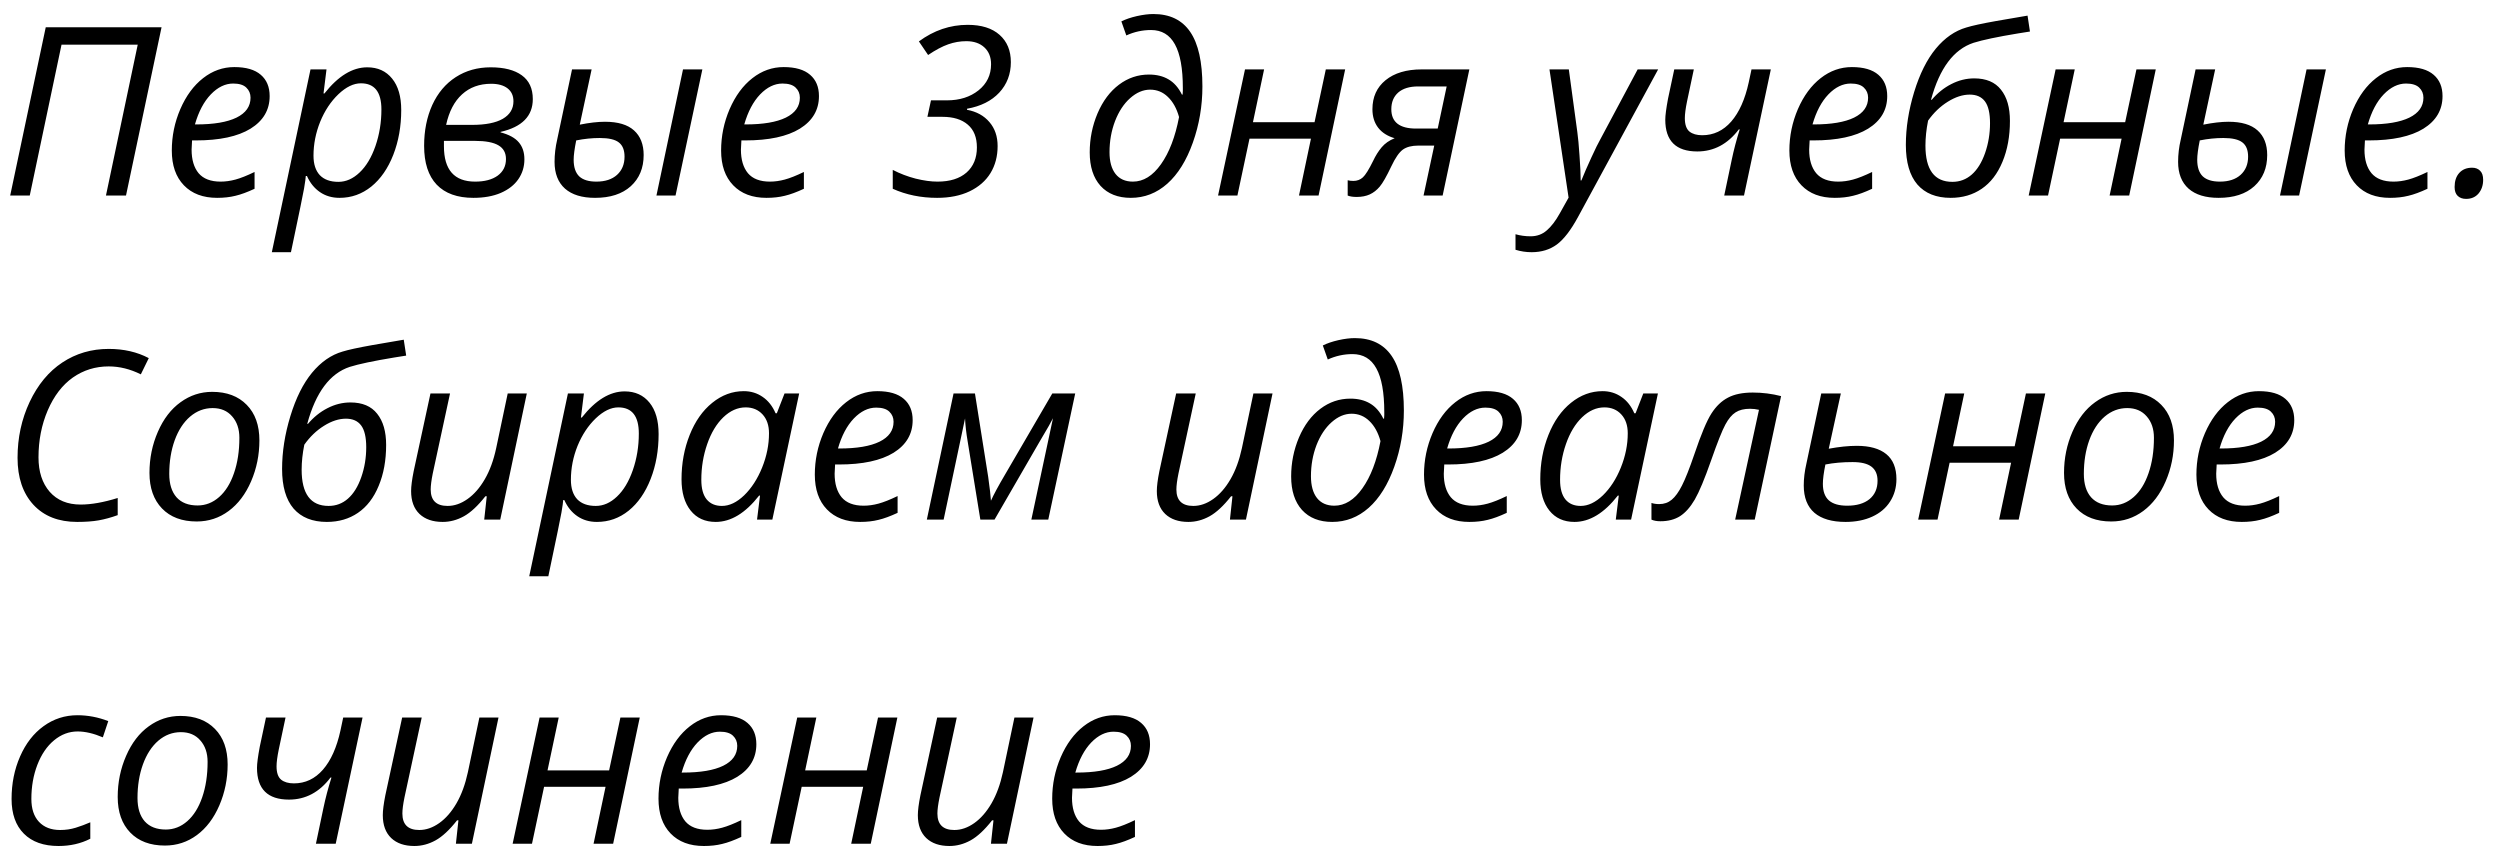 <?xml version="1.0" encoding="UTF-8"?> <svg xmlns="http://www.w3.org/2000/svg" width="108" height="37" viewBox="0 0 108 37" fill="none"><path d="M5.443 8.448H4.577L5.95 1.929H2.658L1.285 8.448H0.44L1.976 1.178H6.979L5.443 8.448ZM9.381 8.547C8.771 8.547 8.292 8.367 7.944 8.005C7.596 7.644 7.422 7.143 7.422 6.504C7.422 5.88 7.544 5.284 7.79 4.713C8.038 4.14 8.367 3.694 8.774 3.376C9.182 3.057 9.631 2.898 10.122 2.898C10.629 2.898 11.011 3.009 11.266 3.231C11.521 3.45 11.649 3.757 11.649 4.151C11.649 4.748 11.374 5.217 10.823 5.559C10.273 5.897 9.486 6.066 8.461 6.066H8.297L8.277 6.464C8.277 6.898 8.378 7.238 8.58 7.483C8.786 7.725 9.103 7.846 9.53 7.846C9.739 7.846 9.953 7.816 10.172 7.757C10.394 7.697 10.669 7.588 10.997 7.429V8.155C10.686 8.3 10.411 8.402 10.172 8.458C9.933 8.518 9.67 8.547 9.381 8.547ZM10.072 3.609C9.731 3.609 9.409 3.765 9.108 4.077C8.809 4.388 8.58 4.821 8.421 5.375H8.481C9.237 5.375 9.815 5.277 10.217 5.081C10.621 4.882 10.823 4.596 10.823 4.221C10.823 4.045 10.762 3.899 10.639 3.783C10.52 3.667 10.331 3.609 10.072 3.609ZM14.667 8.547C14.346 8.547 14.064 8.465 13.822 8.299C13.58 8.133 13.393 7.901 13.26 7.603H13.21L13.19 7.792C13.18 7.874 13.162 7.99 13.136 8.14C13.113 8.289 12.924 9.207 12.569 10.895H11.743L13.414 2.998H14.105L13.976 4.037H14.016C14.609 3.284 15.226 2.908 15.866 2.908C16.32 2.908 16.678 3.071 16.94 3.396C17.202 3.717 17.333 4.17 17.333 4.753C17.333 5.456 17.218 6.101 16.99 6.688C16.761 7.274 16.444 7.732 16.04 8.06C15.635 8.385 15.178 8.547 14.667 8.547ZM15.592 3.599C15.274 3.599 14.949 3.757 14.618 4.072C14.289 4.387 14.027 4.783 13.832 5.26C13.64 5.738 13.543 6.227 13.543 6.727C13.543 7.092 13.635 7.372 13.817 7.568C14.003 7.76 14.27 7.856 14.618 7.856C14.946 7.856 15.251 7.722 15.533 7.453C15.818 7.185 16.047 6.804 16.219 6.31C16.391 5.812 16.477 5.285 16.477 4.728C16.477 3.976 16.182 3.599 15.592 3.599ZM21.197 2.908C21.777 2.908 22.224 3.023 22.539 3.251C22.858 3.48 23.017 3.823 23.017 4.281C23.017 5.013 22.553 5.486 21.624 5.698V5.718C21.989 5.814 22.251 5.957 22.41 6.146C22.573 6.335 22.654 6.58 22.654 6.882C22.654 7.2 22.568 7.485 22.395 7.737C22.223 7.989 21.969 8.188 21.634 8.334C21.303 8.476 20.908 8.547 20.451 8.547C19.758 8.547 19.229 8.357 18.864 7.976C18.503 7.594 18.322 7.036 18.322 6.3C18.322 5.643 18.44 5.055 18.675 4.534C18.914 4.014 19.252 3.613 19.69 3.331C20.128 3.049 20.63 2.908 21.197 2.908ZM19.178 6.086V6.32C19.178 7.337 19.627 7.846 20.525 7.846C20.936 7.846 21.261 7.76 21.5 7.588C21.739 7.412 21.858 7.173 21.858 6.872C21.858 6.603 21.75 6.406 21.535 6.28C21.319 6.151 20.98 6.086 20.515 6.086H19.178ZM21.217 3.619C20.713 3.619 20.293 3.772 19.959 4.077C19.627 4.379 19.398 4.818 19.272 5.395H20.391C20.975 5.395 21.419 5.307 21.724 5.131C22.029 4.952 22.181 4.7 22.181 4.375C22.181 4.136 22.097 3.951 21.928 3.818C21.759 3.686 21.522 3.619 21.217 3.619ZM29.183 8.448H28.358L29.506 2.998H30.342L29.183 8.448ZM25.558 2.998L25.046 5.385C25.46 5.302 25.823 5.26 26.135 5.26C26.695 5.26 27.113 5.385 27.388 5.633C27.666 5.882 27.806 6.237 27.806 6.698C27.806 7.258 27.62 7.707 27.249 8.045C26.877 8.38 26.363 8.547 25.707 8.547C25.143 8.547 24.711 8.415 24.409 8.15C24.108 7.881 23.957 7.495 23.957 6.991C23.957 6.676 23.995 6.354 24.071 6.026L24.712 2.998H25.558ZM25.911 5.962C25.579 5.962 25.24 5.996 24.892 6.066C24.819 6.431 24.782 6.709 24.782 6.901C24.782 7.223 24.862 7.462 25.021 7.618C25.183 7.77 25.43 7.846 25.762 7.846C26.143 7.846 26.441 7.748 26.657 7.553C26.872 7.357 26.98 7.095 26.98 6.767C26.98 6.485 26.899 6.281 26.736 6.155C26.574 6.026 26.299 5.962 25.911 5.962ZM33.112 8.547C32.502 8.547 32.023 8.367 31.675 8.005C31.326 7.644 31.152 7.143 31.152 6.504C31.152 5.88 31.275 5.284 31.52 4.713C31.769 4.14 32.097 3.694 32.505 3.376C32.913 3.057 33.362 2.898 33.853 2.898C34.36 2.898 34.741 3.009 34.996 3.231C35.252 3.45 35.379 3.757 35.379 4.151C35.379 4.748 35.104 5.217 34.554 5.559C34.004 5.897 33.216 6.066 32.192 6.066H32.028L32.008 6.464C32.008 6.898 32.109 7.238 32.311 7.483C32.517 7.725 32.833 7.846 33.261 7.846C33.47 7.846 33.684 7.816 33.902 7.757C34.125 7.697 34.4 7.588 34.728 7.429V8.155C34.416 8.3 34.141 8.402 33.902 8.458C33.664 8.518 33.4 8.547 33.112 8.547ZM33.803 3.609C33.462 3.609 33.14 3.765 32.838 4.077C32.54 4.388 32.311 4.821 32.152 5.375H32.212C32.968 5.375 33.546 5.277 33.947 5.081C34.352 4.882 34.554 4.596 34.554 4.221C34.554 4.045 34.493 3.899 34.37 3.783C34.251 3.667 34.062 3.609 33.803 3.609ZM43.669 2.684C43.669 3.202 43.502 3.641 43.167 4.002C42.832 4.36 42.368 4.592 41.775 4.698V4.743C42.186 4.819 42.509 4.997 42.744 5.275C42.98 5.55 43.097 5.895 43.097 6.31C43.097 6.751 42.995 7.14 42.789 7.478C42.583 7.813 42.283 8.075 41.889 8.264C41.494 8.453 41.025 8.547 40.482 8.547C39.785 8.547 39.147 8.416 38.567 8.155V7.339C38.879 7.501 39.209 7.627 39.557 7.717C39.905 7.803 40.22 7.846 40.502 7.846C41.038 7.846 41.456 7.715 41.755 7.453C42.053 7.188 42.202 6.827 42.202 6.369C42.202 5.935 42.071 5.607 41.809 5.385C41.547 5.159 41.183 5.047 40.715 5.047H40.064L40.218 4.335H40.909C41.456 4.335 41.91 4.191 42.272 3.903C42.633 3.614 42.814 3.238 42.814 2.774C42.814 2.469 42.718 2.227 42.525 2.048C42.333 1.869 42.073 1.779 41.745 1.779C41.48 1.779 41.219 1.824 40.964 1.914C40.709 2.003 40.419 2.157 40.094 2.376L39.696 1.789C40.342 1.312 41.045 1.073 41.804 1.073C42.398 1.073 42.857 1.217 43.182 1.506C43.507 1.794 43.669 2.187 43.669 2.684ZM51.944 3.734C51.944 4.579 51.806 5.388 51.531 6.16C51.256 6.933 50.888 7.525 50.427 7.936C49.967 8.344 49.441 8.547 48.851 8.547C48.294 8.547 47.858 8.375 47.543 8.03C47.231 7.682 47.076 7.2 47.076 6.583C47.076 5.993 47.188 5.431 47.414 4.897C47.642 4.364 47.951 3.951 48.339 3.659C48.727 3.367 49.158 3.221 49.632 3.221C49.967 3.221 50.25 3.291 50.482 3.43C50.717 3.566 50.91 3.785 51.059 4.087H51.089L51.099 3.928V3.803C51.099 2.955 50.984 2.325 50.756 1.914C50.53 1.503 50.187 1.297 49.726 1.297C49.355 1.297 48.998 1.375 48.657 1.531L48.443 0.924C48.629 0.831 48.853 0.755 49.114 0.695C49.38 0.636 49.617 0.606 49.826 0.606C50.535 0.606 51.066 0.863 51.417 1.377C51.768 1.89 51.944 2.676 51.944 3.734ZM48.941 7.846C49.395 7.846 49.799 7.596 50.154 7.095C50.512 6.591 50.772 5.912 50.935 5.056C50.832 4.685 50.671 4.395 50.452 4.186C50.237 3.977 49.981 3.873 49.686 3.873C49.385 3.873 49.096 3.996 48.821 4.241C48.549 4.483 48.332 4.813 48.17 5.231C48.011 5.648 47.931 6.096 47.931 6.573C47.931 6.978 48.017 7.291 48.19 7.513C48.365 7.735 48.616 7.846 48.941 7.846ZM54.609 2.998L54.127 5.28H56.788L57.275 2.998H58.111L56.962 8.448H56.116L56.633 5.991H53.978L53.456 8.448H52.62L53.784 2.998H54.609ZM61.263 6.29C60.985 6.29 60.764 6.348 60.602 6.464C60.443 6.58 60.277 6.82 60.105 7.185C59.899 7.619 59.732 7.913 59.602 8.065C59.476 8.214 59.334 8.325 59.175 8.398C59.016 8.471 58.827 8.508 58.608 8.508C58.445 8.508 58.316 8.488 58.22 8.448V7.787C58.289 7.806 58.371 7.816 58.464 7.816C58.626 7.816 58.764 7.765 58.876 7.662C58.989 7.56 59.136 7.322 59.319 6.951C59.425 6.726 59.548 6.53 59.687 6.364C59.829 6.195 60.017 6.064 60.249 5.971C59.941 5.882 59.703 5.731 59.538 5.519C59.372 5.303 59.289 5.037 59.289 4.718C59.289 4.191 59.478 3.773 59.856 3.465C60.237 3.154 60.758 2.998 61.417 2.998H63.476L62.322 8.448H61.497L61.959 6.29H61.263ZM61.263 3.734C60.892 3.734 60.605 3.822 60.403 3.997C60.204 4.173 60.105 4.413 60.105 4.718C60.105 5.275 60.461 5.554 61.174 5.554H62.109L62.496 3.734H61.263ZM66.937 2.998H67.773L68.141 5.708C68.174 5.937 68.205 6.275 68.235 6.722C68.268 7.167 68.285 7.525 68.285 7.797H68.315C68.431 7.508 68.575 7.177 68.748 6.802C68.92 6.427 69.047 6.169 69.13 6.026L70.747 2.998H71.632L68.171 9.373C67.862 9.943 67.557 10.339 67.256 10.562C66.954 10.784 66.591 10.895 66.166 10.895C65.928 10.895 65.696 10.86 65.47 10.79V10.119C65.679 10.179 65.896 10.208 66.122 10.208C66.394 10.208 66.626 10.124 66.818 9.955C67.014 9.789 67.203 9.542 67.385 9.214L67.763 8.538L66.937 2.998ZM73.173 2.998C73.044 3.611 72.946 4.072 72.88 4.38C72.817 4.688 72.785 4.931 72.785 5.106C72.785 5.381 72.852 5.574 72.984 5.683C73.117 5.789 73.301 5.842 73.536 5.842C74.027 5.842 74.445 5.645 74.79 5.25C75.134 4.853 75.386 4.289 75.545 3.56L75.665 2.998H76.5L75.341 8.448H74.486L74.809 6.911C74.899 6.48 75.015 6.039 75.157 5.589H75.118C74.637 6.225 74.039 6.543 73.323 6.543C72.401 6.543 71.94 6.086 71.94 5.171C71.94 4.989 71.98 4.685 72.059 4.261L72.328 2.998H73.173ZM79.26 8.547C78.65 8.547 78.171 8.367 77.823 8.005C77.475 7.644 77.301 7.143 77.301 6.504C77.301 5.88 77.424 5.284 77.669 4.713C77.918 4.14 78.246 3.694 78.653 3.376C79.061 3.057 79.51 2.898 80.001 2.898C80.508 2.898 80.89 3.009 81.145 3.231C81.4 3.45 81.528 3.757 81.528 4.151C81.528 4.748 81.253 5.217 80.702 5.559C80.152 5.897 79.365 6.066 78.34 6.066H78.176L78.156 6.464C78.156 6.898 78.257 7.238 78.46 7.483C78.665 7.725 78.982 7.846 79.409 7.846C79.618 7.846 79.832 7.816 80.051 7.757C80.273 7.697 80.548 7.588 80.876 7.429V8.155C80.565 8.3 80.29 8.402 80.051 8.458C79.812 8.518 79.549 8.547 79.26 8.547ZM79.951 3.609C79.61 3.609 79.288 3.765 78.987 4.077C78.688 4.388 78.46 4.821 78.3 5.375H78.36C79.116 5.375 79.695 5.277 80.096 5.081C80.5 4.882 80.702 4.596 80.702 4.221C80.702 4.045 80.641 3.899 80.518 3.783C80.399 3.667 80.21 3.609 79.951 3.609ZM82.333 6.26C82.333 5.521 82.453 4.76 82.691 3.977C82.93 3.195 83.242 2.57 83.626 2.103C84.014 1.635 84.454 1.33 84.944 1.188C85.189 1.111 85.617 1.018 86.227 0.909C86.837 0.8 87.291 0.722 87.59 0.675L87.694 1.362L87.167 1.446C86.285 1.592 85.649 1.726 85.257 1.849C84.402 2.131 83.79 2.948 83.422 4.301L83.447 4.316C83.693 4.024 83.974 3.797 84.293 3.634C84.614 3.468 84.946 3.386 85.287 3.386C85.801 3.386 86.186 3.548 86.441 3.873C86.7 4.195 86.829 4.644 86.829 5.221C86.829 5.887 86.721 6.477 86.506 6.991C86.293 7.505 85.995 7.893 85.611 8.155C85.229 8.416 84.782 8.547 84.268 8.547C83.645 8.547 83.165 8.355 82.831 7.971C82.499 7.583 82.333 7.012 82.333 6.26ZM84.342 7.856C84.661 7.856 84.939 7.752 85.178 7.543C85.42 7.331 85.612 7.021 85.755 6.613C85.897 6.205 85.969 5.774 85.969 5.32C85.969 4.889 85.896 4.576 85.75 4.38C85.604 4.185 85.385 4.087 85.093 4.087C84.788 4.087 84.472 4.19 84.144 4.395C83.819 4.597 83.535 4.869 83.293 5.211C83.217 5.592 83.179 5.952 83.179 6.29C83.179 7.334 83.567 7.856 84.342 7.856ZM89.629 2.998L89.146 5.28H91.807L92.294 2.998H93.129L91.981 8.448H91.135L91.653 5.991H88.997L88.475 8.448H87.639L88.803 2.998H89.629ZM99.321 8.448H98.495L99.644 2.998H100.479L99.321 8.448ZM95.695 2.998L95.183 5.385C95.598 5.302 95.961 5.26 96.272 5.26C96.833 5.26 97.25 5.385 97.526 5.633C97.804 5.882 97.943 6.237 97.943 6.698C97.943 7.258 97.758 7.707 97.386 8.045C97.015 8.38 96.501 8.547 95.845 8.547C95.281 8.547 94.849 8.415 94.547 8.15C94.245 7.881 94.094 7.495 94.094 6.991C94.094 6.676 94.132 6.354 94.209 6.026L94.85 2.998H95.695ZM96.049 5.962C95.717 5.962 95.377 5.996 95.029 6.066C94.956 6.431 94.92 6.709 94.92 6.901C94.92 7.223 94.999 7.462 95.159 7.618C95.321 7.77 95.568 7.846 95.899 7.846C96.281 7.846 96.579 7.748 96.795 7.553C97.01 7.357 97.118 7.095 97.118 6.767C97.118 6.485 97.037 6.281 96.874 6.155C96.712 6.026 96.436 5.962 96.049 5.962ZM103.249 8.547C102.639 8.547 102.16 8.367 101.812 8.005C101.464 7.644 101.29 7.143 101.29 6.504C101.29 5.88 101.413 5.284 101.658 4.713C101.907 4.14 102.235 3.694 102.643 3.376C103.05 3.057 103.5 2.898 103.99 2.898C104.498 2.898 104.879 3.009 105.134 3.231C105.389 3.45 105.517 3.757 105.517 4.151C105.517 4.748 105.242 5.217 104.692 5.559C104.141 5.897 103.354 6.066 102.329 6.066H102.165L102.145 6.464C102.145 6.898 102.246 7.238 102.449 7.483C102.654 7.725 102.971 7.846 103.399 7.846C103.607 7.846 103.821 7.816 104.04 7.757C104.262 7.697 104.537 7.588 104.866 7.429V8.155C104.554 8.3 104.279 8.402 104.04 8.458C103.801 8.518 103.538 8.547 103.249 8.547ZM103.941 3.609C103.599 3.609 103.278 3.765 102.976 4.077C102.677 4.388 102.449 4.821 102.29 5.375H102.349C103.105 5.375 103.684 5.277 104.085 5.081C104.489 4.882 104.692 4.596 104.692 4.221C104.692 4.045 104.63 3.899 104.508 3.783C104.388 3.667 104.199 3.609 103.941 3.609ZM106.039 8.08C106.039 7.825 106.105 7.622 106.238 7.473C106.374 7.321 106.56 7.245 106.795 7.245C106.938 7.245 107.052 7.288 107.138 7.374C107.228 7.46 107.272 7.591 107.272 7.767C107.272 8.002 107.206 8.199 107.074 8.358C106.941 8.514 106.762 8.592 106.536 8.592C106.384 8.592 106.263 8.549 106.173 8.463C106.084 8.377 106.039 8.249 106.039 8.08ZM4.697 15.829C4.12 15.829 3.603 15.99 3.145 16.311C2.691 16.633 2.33 17.105 2.061 17.729C1.796 18.349 1.663 19.025 1.663 19.758C1.663 20.378 1.824 20.873 2.146 21.245C2.47 21.613 2.916 21.797 3.483 21.797C3.944 21.797 4.478 21.702 5.085 21.513V22.254C4.799 22.357 4.528 22.431 4.269 22.478C4.01 22.524 3.699 22.547 3.334 22.547C2.532 22.547 1.902 22.3 1.444 21.806C0.987 21.309 0.758 20.633 0.758 19.778C0.758 18.912 0.932 18.108 1.28 17.366C1.632 16.62 2.102 16.051 2.693 15.66C3.283 15.269 3.951 15.073 4.697 15.073C5.35 15.073 5.927 15.206 6.427 15.471L6.084 16.172C5.627 15.944 5.164 15.829 4.697 15.829ZM9.167 16.928C9.797 16.928 10.294 17.115 10.659 17.49C11.024 17.861 11.206 18.373 11.206 19.027C11.206 19.65 11.087 20.238 10.848 20.792C10.609 21.346 10.286 21.773 9.878 22.075C9.471 22.377 9.01 22.528 8.496 22.528C7.859 22.528 7.36 22.34 6.999 21.966C6.638 21.591 6.457 21.079 6.457 20.429C6.457 19.799 6.578 19.207 6.82 18.654C7.062 18.097 7.389 17.671 7.8 17.376C8.211 17.077 8.667 16.928 9.167 16.928ZM10.341 18.912C10.341 18.531 10.236 18.223 10.028 17.987C9.822 17.749 9.542 17.629 9.187 17.629C8.826 17.629 8.501 17.752 8.213 17.997C7.927 18.243 7.705 18.584 7.546 19.022C7.39 19.456 7.312 19.94 7.312 20.474C7.312 20.908 7.417 21.245 7.626 21.483C7.838 21.719 8.141 21.836 8.536 21.836C8.881 21.836 9.191 21.715 9.466 21.473C9.741 21.231 9.955 20.888 10.107 20.444C10.263 19.996 10.341 19.486 10.341 18.912ZM12.186 20.26C12.186 19.521 12.305 18.76 12.544 17.977C12.783 17.195 13.094 16.57 13.479 16.103C13.867 15.635 14.306 15.33 14.797 15.188C15.042 15.111 15.47 15.018 16.08 14.909C16.69 14.8 17.144 14.722 17.442 14.675L17.547 15.362L17.02 15.446C16.138 15.592 15.501 15.726 15.11 15.849C14.255 16.131 13.643 16.948 13.275 18.301L13.3 18.316C13.545 18.024 13.827 17.797 14.145 17.634C14.467 17.468 14.798 17.386 15.14 17.386C15.654 17.386 16.038 17.548 16.293 17.873C16.552 18.195 16.681 18.644 16.681 19.221C16.681 19.887 16.574 20.477 16.358 20.991C16.146 21.505 15.848 21.893 15.463 22.155C15.082 22.416 14.634 22.547 14.12 22.547C13.497 22.547 13.018 22.355 12.683 21.971C12.352 21.583 12.186 21.012 12.186 20.26ZM14.195 21.856C14.513 21.856 14.792 21.752 15.03 21.543C15.272 21.331 15.465 21.021 15.607 20.613C15.75 20.205 15.821 19.774 15.821 19.32C15.821 18.889 15.748 18.576 15.602 18.38C15.456 18.185 15.238 18.087 14.946 18.087C14.641 18.087 14.324 18.189 13.996 18.395C13.671 18.597 13.388 18.869 13.146 19.211C13.069 19.592 13.031 19.952 13.031 20.29C13.031 21.334 13.419 21.856 14.195 21.856ZM19.441 16.998L18.695 20.454C18.636 20.749 18.606 20.979 18.606 21.145C18.606 21.619 18.849 21.856 19.337 21.856C19.629 21.856 19.915 21.757 20.197 21.558C20.479 21.359 20.728 21.074 20.943 20.703C21.159 20.331 21.323 19.884 21.435 19.36L21.933 16.998H22.758L21.61 22.448H20.918L21.028 21.439H20.968C20.643 21.853 20.333 22.141 20.038 22.304C19.743 22.466 19.438 22.547 19.123 22.547C18.699 22.547 18.366 22.433 18.123 22.204C17.881 21.972 17.76 21.642 17.76 21.215C17.76 21.009 17.797 20.724 17.87 20.359L18.596 16.998H19.441ZM25.787 22.547C25.465 22.547 25.183 22.465 24.941 22.299C24.699 22.133 24.512 21.901 24.379 21.603H24.33L24.31 21.792C24.3 21.875 24.282 21.991 24.255 22.14C24.232 22.289 24.043 23.207 23.688 24.895H22.863L24.534 16.998H25.225L25.096 18.037H25.135C25.729 17.285 26.345 16.908 26.985 16.908C27.439 16.908 27.797 17.071 28.059 17.395C28.321 17.717 28.452 18.17 28.452 18.753C28.452 19.456 28.338 20.101 28.109 20.688C27.88 21.274 27.564 21.732 27.159 22.06C26.755 22.385 26.297 22.547 25.787 22.547ZM26.712 17.599C26.393 17.599 26.069 17.757 25.737 18.072C25.409 18.387 25.147 18.783 24.951 19.26C24.759 19.738 24.663 20.227 24.663 20.727C24.663 21.092 24.754 21.372 24.936 21.568C25.122 21.76 25.389 21.856 25.737 21.856C26.065 21.856 26.37 21.722 26.652 21.453C26.937 21.185 27.166 20.804 27.338 20.31C27.511 19.812 27.597 19.285 27.597 18.728C27.597 17.976 27.302 17.599 26.712 17.599ZM32.132 16.898C32.437 16.898 32.709 16.981 32.948 17.147C33.186 17.309 33.372 17.545 33.505 17.853H33.559L33.892 16.998H34.524L33.365 22.448H32.704L32.833 21.409H32.794C32.2 22.168 31.575 22.547 30.919 22.547C30.458 22.547 30.096 22.383 29.835 22.055C29.573 21.727 29.442 21.278 29.442 20.707C29.442 20.018 29.559 19.378 29.795 18.788C30.03 18.198 30.355 17.735 30.77 17.401C31.184 17.066 31.638 16.898 32.132 16.898ZM31.187 21.856C31.509 21.856 31.829 21.704 32.147 21.399C32.465 21.09 32.724 20.691 32.923 20.2C33.122 19.706 33.221 19.212 33.221 18.718C33.221 18.377 33.128 18.105 32.943 17.903C32.757 17.701 32.513 17.599 32.212 17.599C31.867 17.599 31.545 17.742 31.247 18.027C30.952 18.312 30.72 18.698 30.551 19.186C30.382 19.673 30.297 20.187 30.297 20.727C30.297 21.105 30.375 21.389 30.531 21.578C30.687 21.763 30.905 21.856 31.187 21.856ZM37.16 22.547C36.55 22.547 36.071 22.367 35.722 22.005C35.374 21.644 35.2 21.143 35.2 20.504C35.2 19.88 35.323 19.284 35.568 18.713C35.817 18.14 36.145 17.694 36.553 17.376C36.961 17.057 37.41 16.898 37.901 16.898C38.408 16.898 38.789 17.009 39.044 17.231C39.3 17.45 39.427 17.757 39.427 18.151C39.427 18.748 39.152 19.217 38.602 19.559C38.051 19.897 37.264 20.066 36.24 20.066H36.076L36.056 20.464C36.056 20.898 36.157 21.238 36.359 21.483C36.565 21.725 36.881 21.846 37.309 21.846C37.518 21.846 37.732 21.816 37.95 21.757C38.172 21.697 38.448 21.588 38.776 21.429V22.155C38.464 22.3 38.189 22.402 37.95 22.458C37.712 22.518 37.448 22.547 37.16 22.547ZM37.851 17.609C37.509 17.609 37.188 17.765 36.886 18.077C36.588 18.389 36.359 18.821 36.2 19.375H36.26C37.016 19.375 37.594 19.277 37.995 19.081C38.4 18.882 38.602 18.596 38.602 18.221C38.602 18.045 38.541 17.899 38.418 17.783C38.298 17.667 38.109 17.609 37.851 17.609ZM44.554 22.448L45.489 18.067C45.436 18.183 45.242 18.523 44.907 19.086L42.963 22.448H42.351L41.804 19.076C41.741 18.702 41.703 18.369 41.69 18.077L40.765 22.448H40.039L41.193 16.998H42.118L42.69 20.603C42.756 21.074 42.796 21.417 42.809 21.632C42.922 21.377 43.122 21.004 43.411 20.514L45.459 16.998H46.449L45.285 22.448H44.554ZM51.656 16.998L50.91 20.454C50.85 20.749 50.82 20.979 50.82 21.145C50.82 21.619 51.064 21.856 51.551 21.856C51.843 21.856 52.13 21.757 52.411 21.558C52.693 21.359 52.942 21.074 53.157 20.703C53.373 20.331 53.537 19.884 53.65 19.36L54.147 16.998H54.973L53.824 22.448H53.133L53.242 21.439H53.182C52.857 21.853 52.547 22.141 52.252 22.304C51.957 22.466 51.652 22.547 51.337 22.547C50.913 22.547 50.58 22.433 50.338 22.204C50.096 21.972 49.975 21.642 49.975 21.215C49.975 21.009 50.011 20.724 50.084 20.359L50.81 16.998H51.656ZM60.647 17.734C60.647 18.579 60.509 19.388 60.234 20.16C59.959 20.933 59.591 21.525 59.13 21.936C58.669 22.344 58.144 22.547 57.553 22.547C56.996 22.547 56.561 22.375 56.246 22.03C55.934 21.682 55.778 21.2 55.778 20.583C55.778 19.993 55.891 19.431 56.116 18.897C56.345 18.364 56.653 17.951 57.041 17.659C57.429 17.367 57.86 17.221 58.334 17.221C58.669 17.221 58.953 17.291 59.185 17.43C59.42 17.566 59.612 17.785 59.761 18.087H59.791L59.801 17.928V17.803C59.801 16.955 59.687 16.325 59.458 15.914C59.233 15.502 58.889 15.297 58.429 15.297C58.057 15.297 57.701 15.375 57.36 15.531L57.146 14.924C57.331 14.831 57.555 14.755 57.817 14.695C58.082 14.636 58.319 14.606 58.528 14.606C59.238 14.606 59.768 14.863 60.12 15.377C60.471 15.89 60.647 16.676 60.647 17.734ZM57.643 21.846C58.097 21.846 58.502 21.596 58.856 21.095C59.214 20.591 59.475 19.912 59.637 19.056C59.534 18.685 59.374 18.395 59.155 18.186C58.939 17.977 58.684 17.873 58.389 17.873C58.087 17.873 57.799 17.996 57.524 18.241C57.252 18.483 57.035 18.813 56.872 19.23C56.713 19.648 56.633 20.096 56.633 20.573C56.633 20.978 56.72 21.291 56.892 21.513C57.068 21.735 57.318 21.846 57.643 21.846ZM63.476 22.547C62.866 22.547 62.387 22.367 62.039 22.005C61.691 21.644 61.517 21.143 61.517 20.504C61.517 19.88 61.64 19.284 61.885 18.713C62.133 18.14 62.462 17.694 62.87 17.376C63.277 17.057 63.727 16.898 64.217 16.898C64.724 16.898 65.106 17.009 65.361 17.231C65.616 17.45 65.744 17.757 65.744 18.151C65.744 18.748 65.469 19.217 64.918 19.559C64.368 19.897 63.581 20.066 62.556 20.066H62.392L62.372 20.464C62.372 20.898 62.473 21.238 62.676 21.483C62.881 21.725 63.198 21.846 63.625 21.846C63.834 21.846 64.048 21.816 64.267 21.757C64.489 21.697 64.764 21.588 65.092 21.429V22.155C64.781 22.3 64.506 22.402 64.267 22.458C64.028 22.518 63.765 22.547 63.476 22.547ZM64.167 17.609C63.826 17.609 63.504 17.765 63.203 18.077C62.904 18.389 62.676 18.821 62.516 19.375H62.576C63.332 19.375 63.91 19.277 64.312 19.081C64.716 18.882 64.918 18.596 64.918 18.221C64.918 18.045 64.857 17.899 64.734 17.783C64.615 17.667 64.426 17.609 64.167 17.609ZM69.23 16.898C69.535 16.898 69.807 16.981 70.045 17.147C70.284 17.309 70.47 17.545 70.602 17.853H70.657L70.99 16.998H71.622L70.463 22.448H69.802L69.931 21.409H69.891C69.298 22.168 68.673 22.547 68.016 22.547C67.556 22.547 67.194 22.383 66.932 22.055C66.671 21.727 66.54 21.278 66.54 20.707C66.54 20.018 66.657 19.378 66.893 18.788C67.128 18.198 67.453 17.735 67.867 17.401C68.282 17.066 68.736 16.898 69.23 16.898ZM68.285 21.856C68.607 21.856 68.927 21.704 69.245 21.399C69.563 21.09 69.822 20.691 70.02 20.2C70.219 19.706 70.319 19.212 70.319 18.718C70.319 18.377 70.226 18.105 70.04 17.903C69.855 17.701 69.611 17.599 69.309 17.599C68.965 17.599 68.643 17.742 68.345 18.027C68.05 18.312 67.817 18.698 67.648 19.186C67.479 19.673 67.395 20.187 67.395 20.727C67.395 21.105 67.473 21.389 67.629 21.578C67.784 21.763 68.003 21.856 68.285 21.856ZM75.804 22.448H74.959L75.988 17.704C75.859 17.674 75.729 17.659 75.6 17.659C75.345 17.659 75.138 17.71 74.978 17.813C74.819 17.913 74.672 18.088 74.536 18.34C74.4 18.589 74.194 19.106 73.919 19.892C73.641 20.688 73.405 21.251 73.213 21.583C73.021 21.911 72.809 22.15 72.577 22.299C72.344 22.445 72.063 22.518 71.731 22.518C71.575 22.518 71.446 22.494 71.343 22.448V21.727C71.436 21.76 71.547 21.777 71.677 21.777C71.889 21.777 72.069 21.714 72.219 21.588C72.371 21.462 72.519 21.258 72.661 20.976C72.807 20.691 72.986 20.238 73.198 19.618C73.487 18.763 73.732 18.178 73.934 17.863C74.136 17.548 74.375 17.319 74.65 17.177C74.925 17.031 75.282 16.958 75.719 16.958C76.137 16.958 76.545 17.009 76.943 17.112L75.804 22.448ZM79.002 19.385C79.449 19.302 79.854 19.26 80.215 19.26C80.772 19.26 81.196 19.38 81.488 19.618C81.78 19.857 81.926 20.217 81.926 20.698C81.926 21.059 81.835 21.382 81.652 21.667C81.473 21.949 81.216 22.166 80.881 22.319C80.55 22.471 80.165 22.547 79.728 22.547C79.141 22.547 78.693 22.416 78.385 22.155C78.077 21.889 77.922 21.495 77.922 20.971C77.922 20.669 77.961 20.354 78.037 20.026L78.678 16.998H79.524L79.002 19.385ZM80.031 19.962C79.603 19.962 79.212 19.996 78.857 20.066C78.784 20.424 78.748 20.703 78.748 20.901C78.748 21.223 78.834 21.462 79.007 21.617C79.182 21.77 79.446 21.846 79.797 21.846C80.208 21.846 80.53 21.752 80.762 21.563C80.994 21.37 81.11 21.105 81.11 20.767C81.11 20.495 81.022 20.293 80.847 20.16C80.674 20.028 80.402 19.962 80.031 19.962ZM84.855 16.998L84.372 19.28H87.033L87.52 16.998H88.356L87.207 22.448H86.361L86.879 19.991H84.223L83.701 22.448H82.865L84.029 16.998H84.855ZM91.876 16.928C92.506 16.928 93.004 17.115 93.368 17.49C93.733 17.861 93.915 18.373 93.915 19.027C93.915 19.65 93.796 20.238 93.557 20.792C93.319 21.346 92.995 21.773 92.588 22.075C92.18 22.377 91.719 22.528 91.205 22.528C90.569 22.528 90.07 22.34 89.708 21.966C89.347 21.591 89.166 21.079 89.166 20.429C89.166 19.799 89.287 19.207 89.529 18.654C89.771 18.097 90.098 17.671 90.509 17.376C90.92 17.077 91.376 16.928 91.876 16.928ZM93.05 18.912C93.05 18.531 92.945 18.223 92.737 17.987C92.531 17.749 92.251 17.629 91.896 17.629C91.535 17.629 91.21 17.752 90.922 17.997C90.636 18.243 90.414 18.584 90.255 19.022C90.099 19.456 90.022 19.94 90.022 20.474C90.022 20.908 90.126 21.245 90.335 21.483C90.547 21.719 90.85 21.836 91.245 21.836C91.59 21.836 91.9 21.715 92.175 21.473C92.45 21.231 92.664 20.888 92.816 20.444C92.972 19.996 93.05 19.486 93.05 18.912ZM96.844 22.547C96.234 22.547 95.755 22.367 95.407 22.005C95.059 21.644 94.885 21.143 94.885 20.504C94.885 19.88 95.008 19.284 95.253 18.713C95.502 18.14 95.83 17.694 96.238 17.376C96.645 17.057 97.095 16.898 97.585 16.898C98.093 16.898 98.474 17.009 98.729 17.231C98.984 17.45 99.112 17.757 99.112 18.151C99.112 18.748 98.837 19.217 98.286 19.559C97.736 19.897 96.949 20.066 95.924 20.066H95.76L95.74 20.464C95.74 20.898 95.841 21.238 96.044 21.483C96.249 21.725 96.566 21.846 96.993 21.846C97.202 21.846 97.416 21.816 97.635 21.757C97.857 21.697 98.132 21.588 98.46 21.429V22.155C98.149 22.3 97.874 22.402 97.635 22.458C97.396 22.518 97.133 22.547 96.844 22.547ZM97.535 17.609C97.194 17.609 96.873 17.765 96.571 18.077C96.272 18.389 96.044 18.821 95.885 19.375H95.944C96.7 19.375 97.279 19.277 97.68 19.081C98.084 18.882 98.286 18.596 98.286 18.221C98.286 18.045 98.225 17.899 98.102 17.783C97.983 17.667 97.794 17.609 97.535 17.609ZM2.528 36.547C1.885 36.547 1.386 36.37 1.032 36.015C0.677 35.661 0.5 35.16 0.5 34.514C0.5 33.85 0.622 33.239 0.868 32.678C1.113 32.118 1.451 31.682 1.882 31.371C2.316 31.056 2.804 30.898 3.344 30.898C3.798 30.898 4.242 30.983 4.677 31.152L4.443 31.853C4.045 31.684 3.682 31.599 3.354 31.599C2.983 31.599 2.643 31.727 2.335 31.982C2.03 32.234 1.789 32.587 1.613 33.042C1.441 33.492 1.355 33.983 1.355 34.514C1.355 34.938 1.464 35.268 1.683 35.503C1.905 35.739 2.21 35.856 2.598 35.856C2.837 35.856 3.062 35.823 3.274 35.757C3.487 35.691 3.695 35.613 3.901 35.523V36.234C3.49 36.443 3.032 36.547 2.528 36.547ZM7.795 30.928C8.425 30.928 8.922 31.115 9.287 31.49C9.651 31.861 9.834 32.373 9.834 33.027C9.834 33.65 9.714 34.238 9.476 34.792C9.237 35.346 8.914 35.773 8.506 36.075C8.098 36.377 7.637 36.528 7.123 36.528C6.487 36.528 5.988 36.34 5.627 35.966C5.265 35.591 5.085 35.079 5.085 34.429C5.085 33.799 5.206 33.207 5.448 32.654C5.69 32.097 6.016 31.671 6.427 31.376C6.838 31.077 7.294 30.928 7.795 30.928ZM8.968 32.912C8.968 32.531 8.864 32.223 8.655 31.987C8.45 31.749 8.169 31.629 7.815 31.629C7.453 31.629 7.128 31.752 6.84 31.997C6.555 32.243 6.333 32.584 6.174 33.022C6.018 33.456 5.94 33.94 5.94 34.474C5.94 34.908 6.044 35.245 6.253 35.483C6.465 35.719 6.769 35.836 7.163 35.836C7.508 35.836 7.818 35.715 8.093 35.473C8.368 35.231 8.582 34.888 8.735 34.444C8.89 33.996 8.968 33.486 8.968 32.912ZM12.335 30.998C12.206 31.611 12.108 32.072 12.042 32.38C11.979 32.688 11.947 32.931 11.947 33.106C11.947 33.381 12.013 33.574 12.146 33.683C12.279 33.789 12.463 33.842 12.698 33.842C13.189 33.842 13.606 33.645 13.951 33.25C14.296 32.853 14.548 32.289 14.707 31.56L14.826 30.998H15.662L14.503 36.448H13.648L13.971 34.911C14.061 34.48 14.177 34.039 14.319 33.589H14.279C13.799 34.225 13.2 34.543 12.484 34.543C11.563 34.543 11.102 34.086 11.102 33.171C11.102 32.989 11.142 32.685 11.221 32.261L11.49 30.998H12.335ZM18.218 30.998L17.472 34.454C17.412 34.749 17.383 34.979 17.383 35.145C17.383 35.619 17.626 35.856 18.113 35.856C18.405 35.856 18.692 35.757 18.974 35.558C19.256 35.359 19.504 35.074 19.72 34.703C19.935 34.331 20.099 33.884 20.212 33.36L20.709 30.998H21.535L20.386 36.448H19.695L19.804 35.438H19.745C19.42 35.853 19.11 36.141 18.815 36.304C18.52 36.466 18.215 36.547 17.9 36.547C17.475 36.547 17.142 36.433 16.9 36.204C16.658 35.972 16.537 35.642 16.537 35.215C16.537 35.009 16.574 34.724 16.646 34.359L17.373 30.998H18.218ZM24.136 30.998L23.653 33.28H26.314L26.801 30.998H27.637L26.488 36.448H25.642L26.16 33.991H23.504L22.982 36.448H22.146L23.31 30.998H24.136ZM30.407 36.547C29.797 36.547 29.317 36.367 28.969 36.005C28.621 35.644 28.447 35.143 28.447 34.504C28.447 33.88 28.57 33.284 28.815 32.713C29.064 32.14 29.392 31.694 29.8 31.376C30.208 31.057 30.657 30.898 31.148 30.898C31.655 30.898 32.036 31.009 32.291 31.231C32.547 31.45 32.674 31.757 32.674 32.151C32.674 32.748 32.399 33.217 31.849 33.559C31.298 33.897 30.511 34.066 29.486 34.066H29.322L29.302 34.464C29.302 34.898 29.404 35.238 29.606 35.483C29.811 35.725 30.128 35.846 30.556 35.846C30.765 35.846 30.978 35.816 31.197 35.757C31.419 35.697 31.695 35.588 32.023 35.429V36.155C31.711 36.3 31.436 36.402 31.197 36.458C30.959 36.518 30.695 36.547 30.407 36.547ZM31.098 31.609C30.756 31.609 30.435 31.765 30.133 32.077C29.835 32.389 29.606 32.821 29.447 33.375H29.506C30.262 33.375 30.841 33.277 31.242 33.081C31.646 32.882 31.849 32.596 31.849 32.221C31.849 32.045 31.787 31.899 31.665 31.783C31.545 31.667 31.356 31.609 31.098 31.609ZM35.265 30.998L34.783 33.28H37.443L37.931 30.998H38.766L37.617 36.448H36.772L37.289 33.991H34.633L34.111 36.448H33.276L34.44 30.998H35.265ZM41.332 30.998L40.586 34.454C40.526 34.749 40.496 34.979 40.496 35.145C40.496 35.619 40.74 35.856 41.227 35.856C41.519 35.856 41.806 35.757 42.088 35.558C42.37 35.359 42.618 35.074 42.834 34.703C43.049 34.331 43.213 33.884 43.326 33.36L43.823 30.998H44.649L43.5 36.448H42.809L42.918 35.438H42.859C42.534 35.853 42.224 36.141 41.929 36.304C41.634 36.466 41.329 36.547 41.014 36.547C40.589 36.547 40.256 36.433 40.014 36.204C39.772 35.972 39.651 35.642 39.651 35.215C39.651 35.009 39.688 34.724 39.761 34.359L40.486 30.998H41.332ZM47.414 36.547C46.804 36.547 46.325 36.367 45.977 36.005C45.629 35.644 45.455 35.143 45.455 34.504C45.455 33.88 45.577 33.284 45.822 32.713C46.071 32.14 46.399 31.694 46.807 31.376C47.215 31.057 47.664 30.898 48.155 30.898C48.662 30.898 49.043 31.009 49.298 31.231C49.554 31.45 49.681 31.757 49.681 32.151C49.681 32.748 49.406 33.217 48.856 33.559C48.306 33.897 47.518 34.066 46.494 34.066H46.33L46.31 34.464C46.31 34.898 46.411 35.238 46.613 35.483C46.819 35.725 47.135 35.846 47.563 35.846C47.772 35.846 47.986 35.816 48.205 35.757C48.427 35.697 48.702 35.588 49.03 35.429V36.155C48.718 36.3 48.443 36.402 48.205 36.458C47.966 36.518 47.702 36.547 47.414 36.547ZM48.105 31.609C47.764 31.609 47.442 31.765 47.14 32.077C46.842 32.389 46.613 32.821 46.454 33.375H46.514C47.27 33.375 47.848 33.277 48.249 33.081C48.654 32.882 48.856 32.596 48.856 32.221C48.856 32.045 48.795 31.899 48.672 31.783C48.553 31.667 48.364 31.609 48.105 31.609Z" fill="black"></path></svg> 